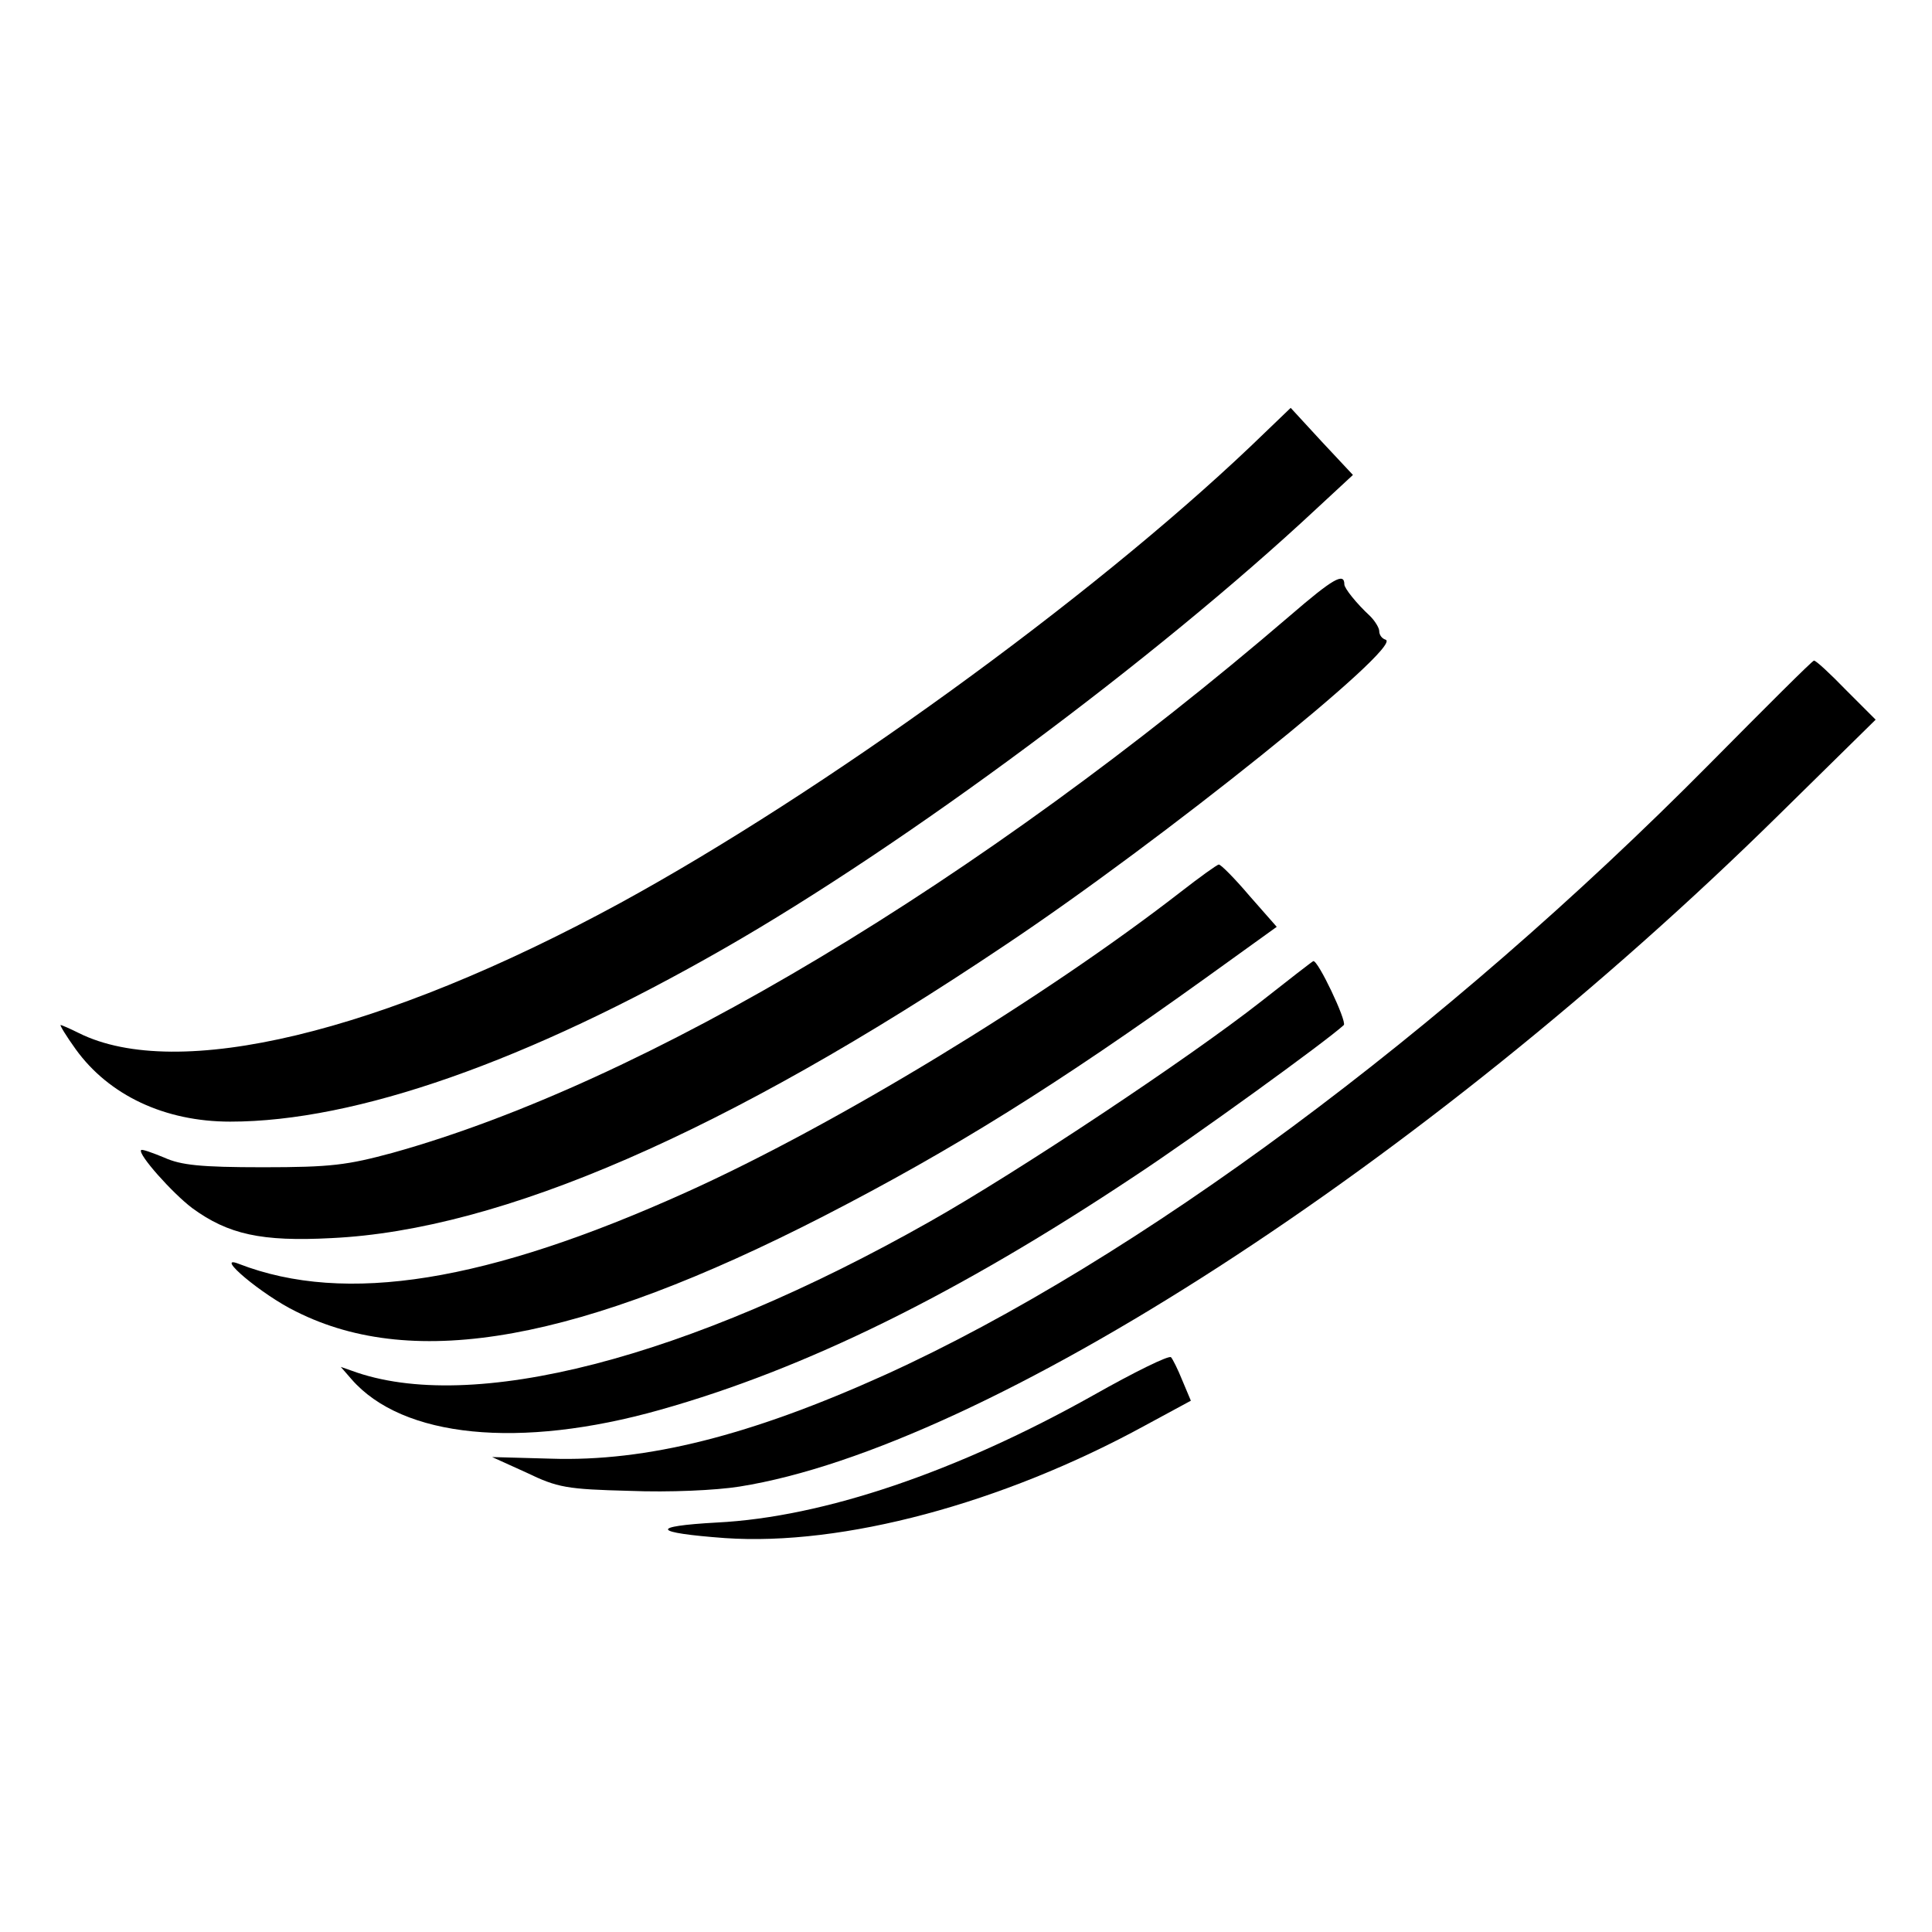<?xml version="1.0" standalone="no"?>
<!DOCTYPE svg PUBLIC "-//W3C//DTD SVG 20010904//EN"
 "http://www.w3.org/TR/2001/REC-SVG-20010904/DTD/svg10.dtd">
<svg version="1.0" xmlns="http://www.w3.org/2000/svg"
 width="360pt" height="360pt" viewBox="0 0 360 360"
 preserveAspectRatio="xMidYMid meet">
<g transform="translate(0,360) scale(0.1,-0.1)"
fill="#000000" stroke="none">
<path d="M2330 2768 c-300 -285 -796 -644 -1175 -851 -445 -242 -825 -333
-1008 -242 -16 8 -32 15 -34 15 -2 0 10 -20 28 -45 62 -86 166 -135 288 -135
234 0 553 112 921 323 337 193 802 538 1103 819 l68 63 -58 62 -58 63 -75 -72z"/>
<path d="M2404 2453 c-578 -496 -1202 -870 -1672 -1001 -85 -23 -115 -27 -242
-27 -117 0 -153 4 -184 18 -22 9 -41 16 -43 14 -7 -7 58 -80 95 -108 67 -49
129 -63 260 -56 316 15 735 197 1255 546 291 194 743 557 709 569 -7 2 -12 9
-12 16 0 6 -8 19 -17 28 -26 24 -48 52 -48 59 0 23 -21 11 -101 -58z"/>
<path d="M3185 2176 c-494 -499 -1068 -925 -1534 -1137 -252 -114 -446 -163
-625 -157 l-109 3 64 -29 c58 -28 75 -31 192 -34 75 -3 161 1 205 8 459 73
1277 602 1937 1252 l180 177 -55 55 c-30 31 -57 56 -60 55 -3 0 -90 -87 -195
-193z"/>
<path d="M2200 1938 c-255 -198 -643 -434 -920 -559 -372 -168 -636 -211 -835
-134 -48 19 43 -58 107 -89 221 -111 529 -55 983 178 241 124 435 245 712 444
l132 95 -51 58 c-28 33 -54 59 -57 58 -3 0 -35 -23 -71 -51z"/>
<path d="M2350 1734 c-135 -106 -454 -318 -617 -410 -452 -256 -856 -360
-1078 -278 l-20 7 20 -23 c95 -109 313 -131 575 -57 270 76 553 215 885 436
108 71 358 252 389 281 6 7 -49 123 -57 119 -1 0 -45 -34 -97 -75z"/>
<path d="M2037 1000 c-253 -142 -502 -227 -701 -237 -127 -7 -121 -19 15 -29
219 -15 516 64 783 210 l85 46 -16 38 c-8 20 -18 40 -21 43 -4 4 -69 -28 -145
-71z"/>
</g>
</svg>
